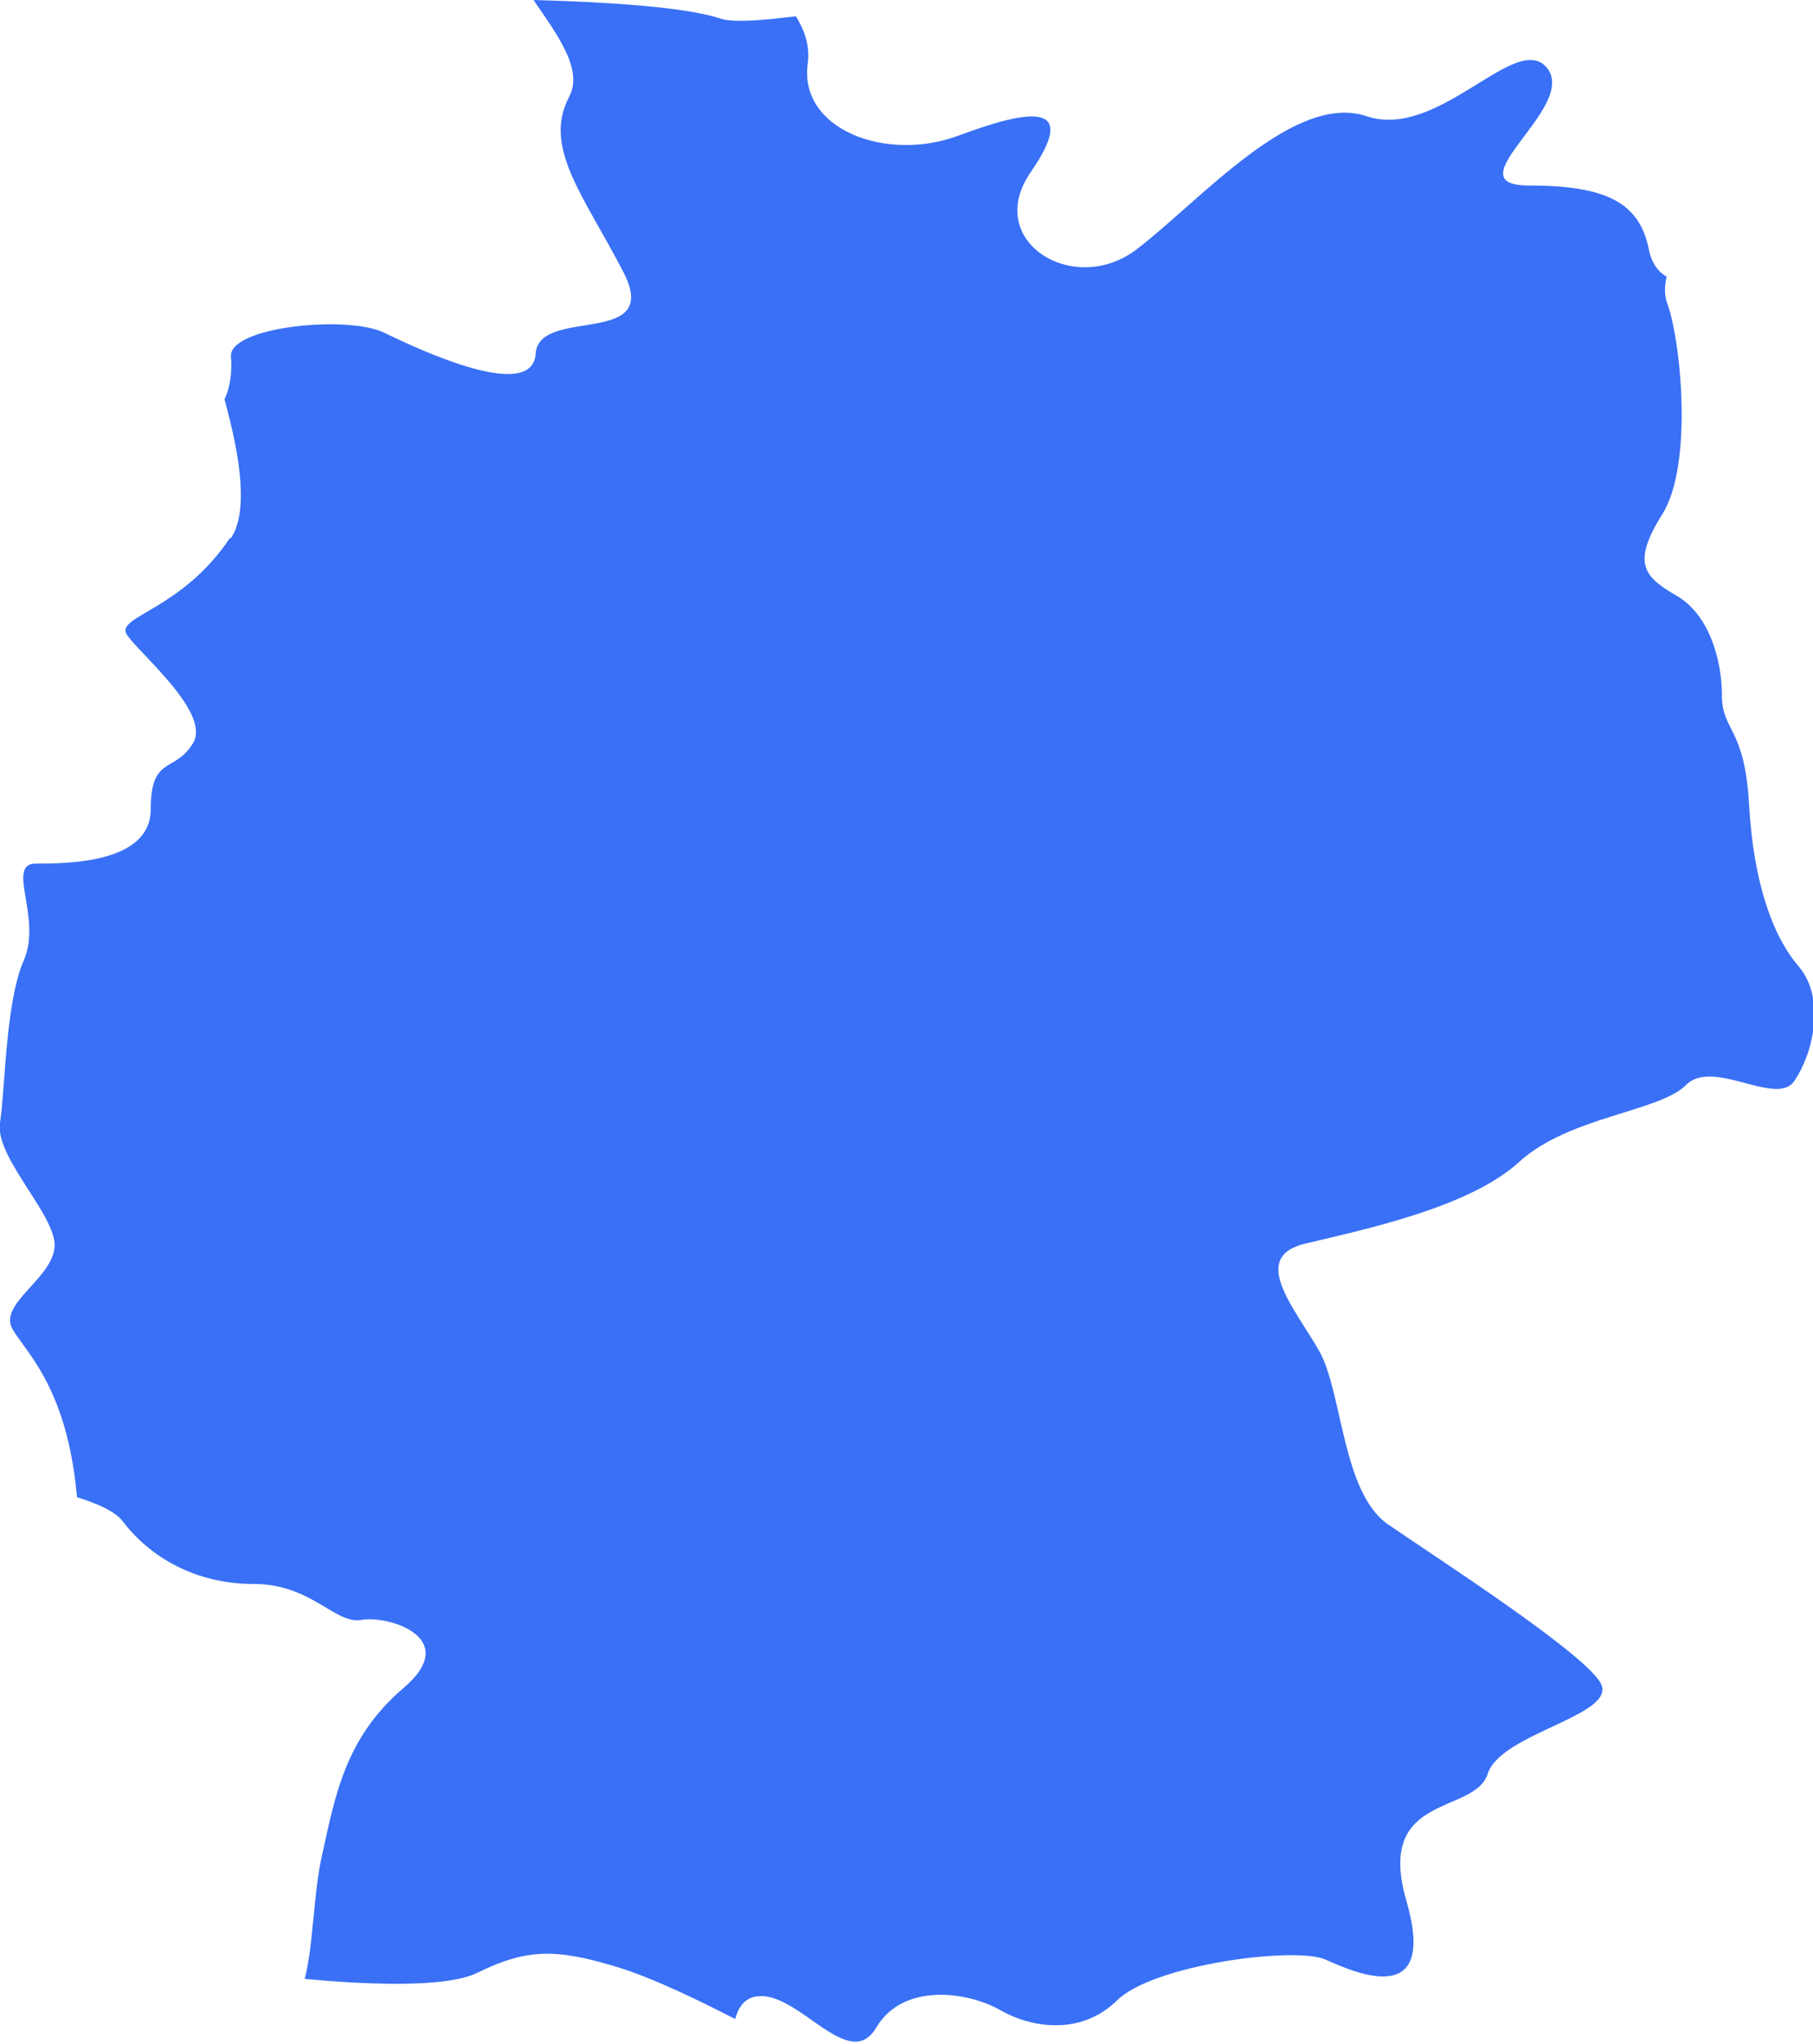 <?xml version="1.0" encoding="UTF-8"?> <svg xmlns="http://www.w3.org/2000/svg" id="_Слой_2" data-name="Слой 2" viewBox="0 0 16.72 18.84"> <defs> <style> .cls-1 { fill: #3970f6; } </style> </defs> <g id="OBJECTS"> <path class="cls-1" d="m2.12,4.96c-.45.67-1.06.72-.95.89.11.17.78.72.61,1-.17.28-.39.11-.39.61s-.78.5-1.06.5.06.5-.11.89c-.17.39-.17,1.17-.22,1.5-.05.33.56.89.5,1.17-.05.28-.5.5-.39.72.11.21.51.53.6,1.56.19.06.35.13.42.22.25.33.67.58,1.21.58s.75.38,1,.33c.25-.04.92.17.38.63-.54.46-.63,1-.75,1.54-.08.35-.08.84-.16,1.14.53.05,1.31.09,1.6-.06.45-.22.72-.22,1.28-.05.33.1.78.32,1.09.48.03-.11.09-.2.21-.21.38-.04.84.71,1.09.29.25-.42.84-.33,1.13-.17.29.17.75.25,1.09-.08.33-.33,1.63-.5,1.92-.38.29.13,1.04.46.75-.54-.29-1,.63-.79.75-1.17.12-.38,1.21-.54,1.04-.84-.17-.29-1.54-1.17-1.96-1.46-.42-.29-.42-1.21-.63-1.59-.21-.38-.67-.88-.12-1,.54-.13,1.5-.33,1.96-.75.46-.42,1.29-.46,1.54-.71.25-.25.84.21,1-.04.17-.25.29-.75.04-1.05-.25-.29-.42-.79-.46-1.5-.04-.71-.25-.67-.25-1s-.12-.75-.42-.92c-.29-.17-.42-.29-.13-.75.29-.46.17-1.63.04-1.96-.02-.07-.02-.14,0-.23-.07-.04-.13-.11-.16-.23-.08-.45-.39-.61-1.11-.61s.45-.72.17-1.08c-.28-.36-1,.67-1.67.44-.67-.22-1.53.78-2.12,1.23-.58.44-1.42-.08-.97-.72.44-.64,0-.58-.67-.33-.67.25-1.48-.06-1.39-.67.02-.16-.03-.3-.11-.43-.33.04-.58.06-.7.02-.3-.1-.98-.15-1.72-.17.22.32.46.64.33.89-.25.47.14.92.5,1.62.36.7-.78.31-.81.75-.03.45-1.06-.03-1.39-.19-.33-.17-1.45-.06-1.42.22.01.11,0,.27-.06.39.15.54.22,1.04.06,1.28Z"></path> </g> </svg> 